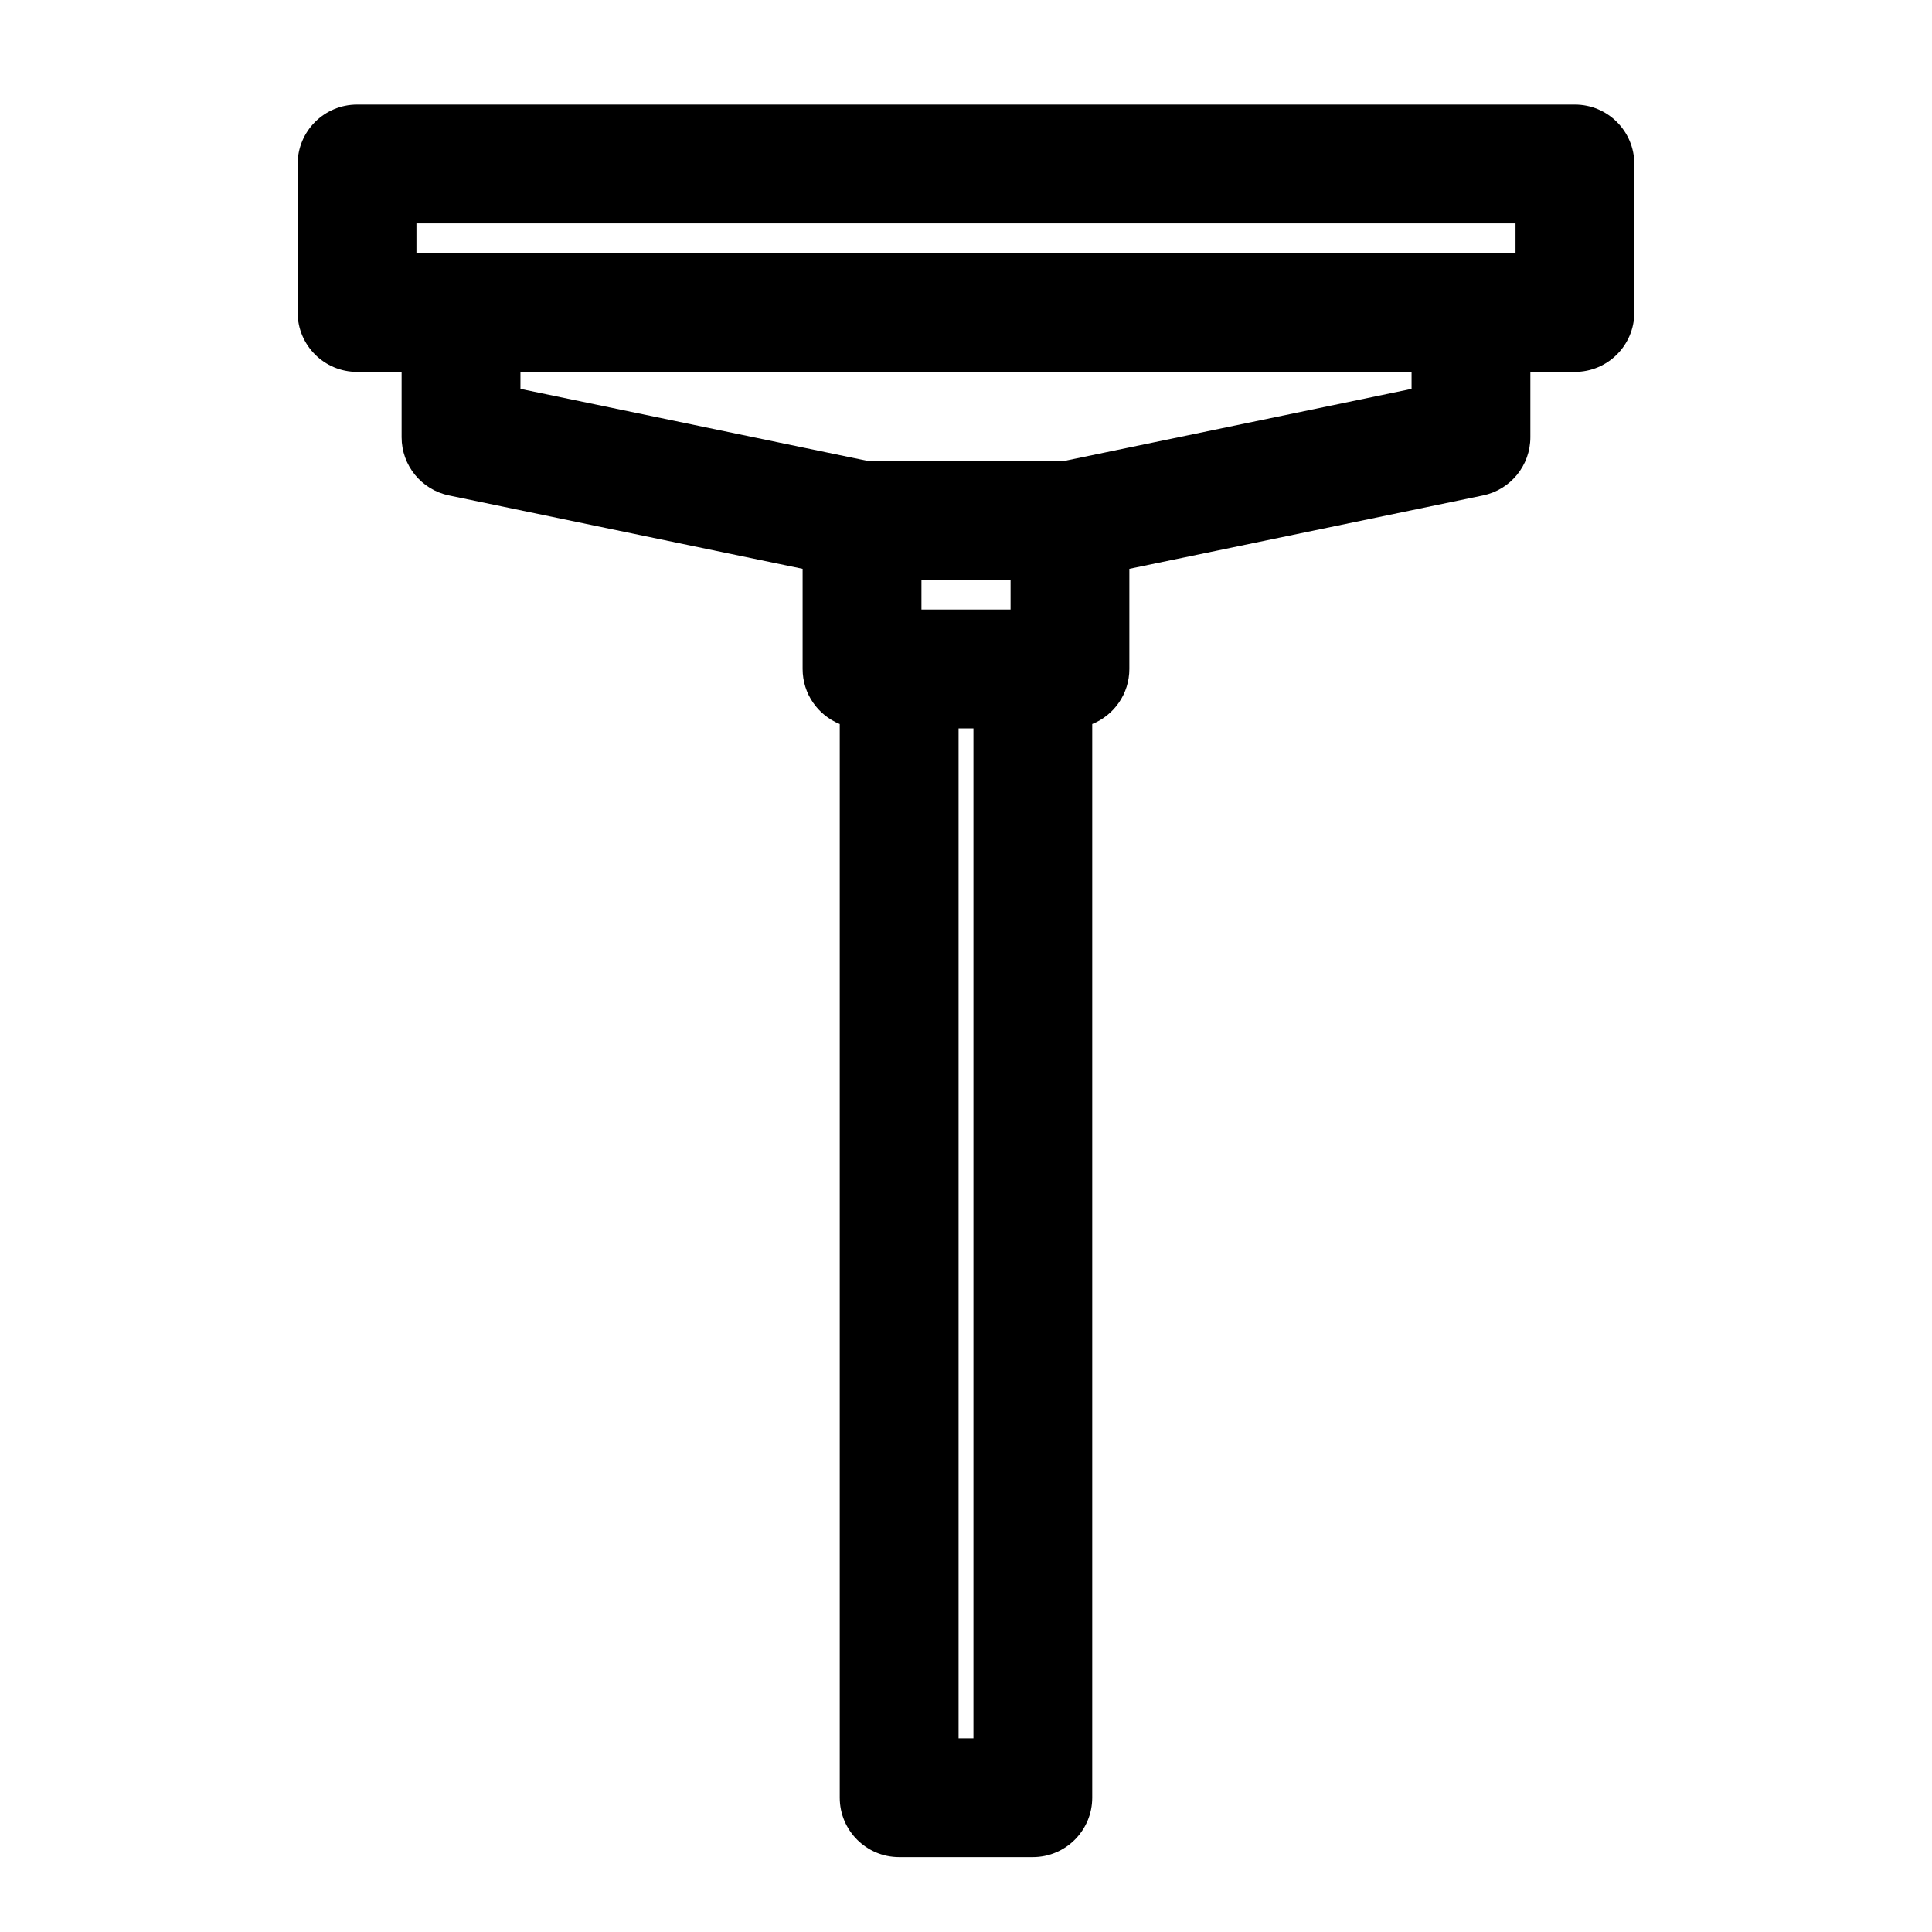 <?xml version="1.0" encoding="UTF-8"?>
<!-- Uploaded to: SVG Repo, www.svgrepo.com, Generator: SVG Repo Mixer Tools -->
<svg fill="#000000" width="800px" height="800px" version="1.1" viewBox="144 144 512 512" xmlns="http://www.w3.org/2000/svg">
 <path d="m250.43 242.56v17.32c0 7.461 5.242 13.902 12.547 15.414l93.723 19.445v26.543c0 6.613 4.078 12.266 9.84 14.594v284.54c0 8.691 7.055 15.742 15.742 15.742h35.426c8.691 0 15.742-7.055 15.742-15.742v-284.54c5.762-2.332 9.84-7.981 9.84-14.594v-26.543l93.723-19.445c7.305-1.512 12.547-7.949 12.547-15.414v-17.32h11.809c8.691 0 15.742-7.055 15.742-15.742v-39.359c0-8.691-7.055-15.742-15.742-15.742h-322.75c-8.691 0-15.742 7.055-15.742 15.742v39.359c0 8.691 7.055 15.742 15.742 15.742zm151.54 94.465v267.65h-3.938v-267.65zm9.84-39.359v7.871h-23.617v-7.871zm29.691-55.105h76.578v4.504l-92.148 19.113h-51.859l-92.148-19.113v-4.504h159.58zm104.13-39.359v7.871h-291.27v-7.871z" fill-rule="evenodd"/>
</svg>